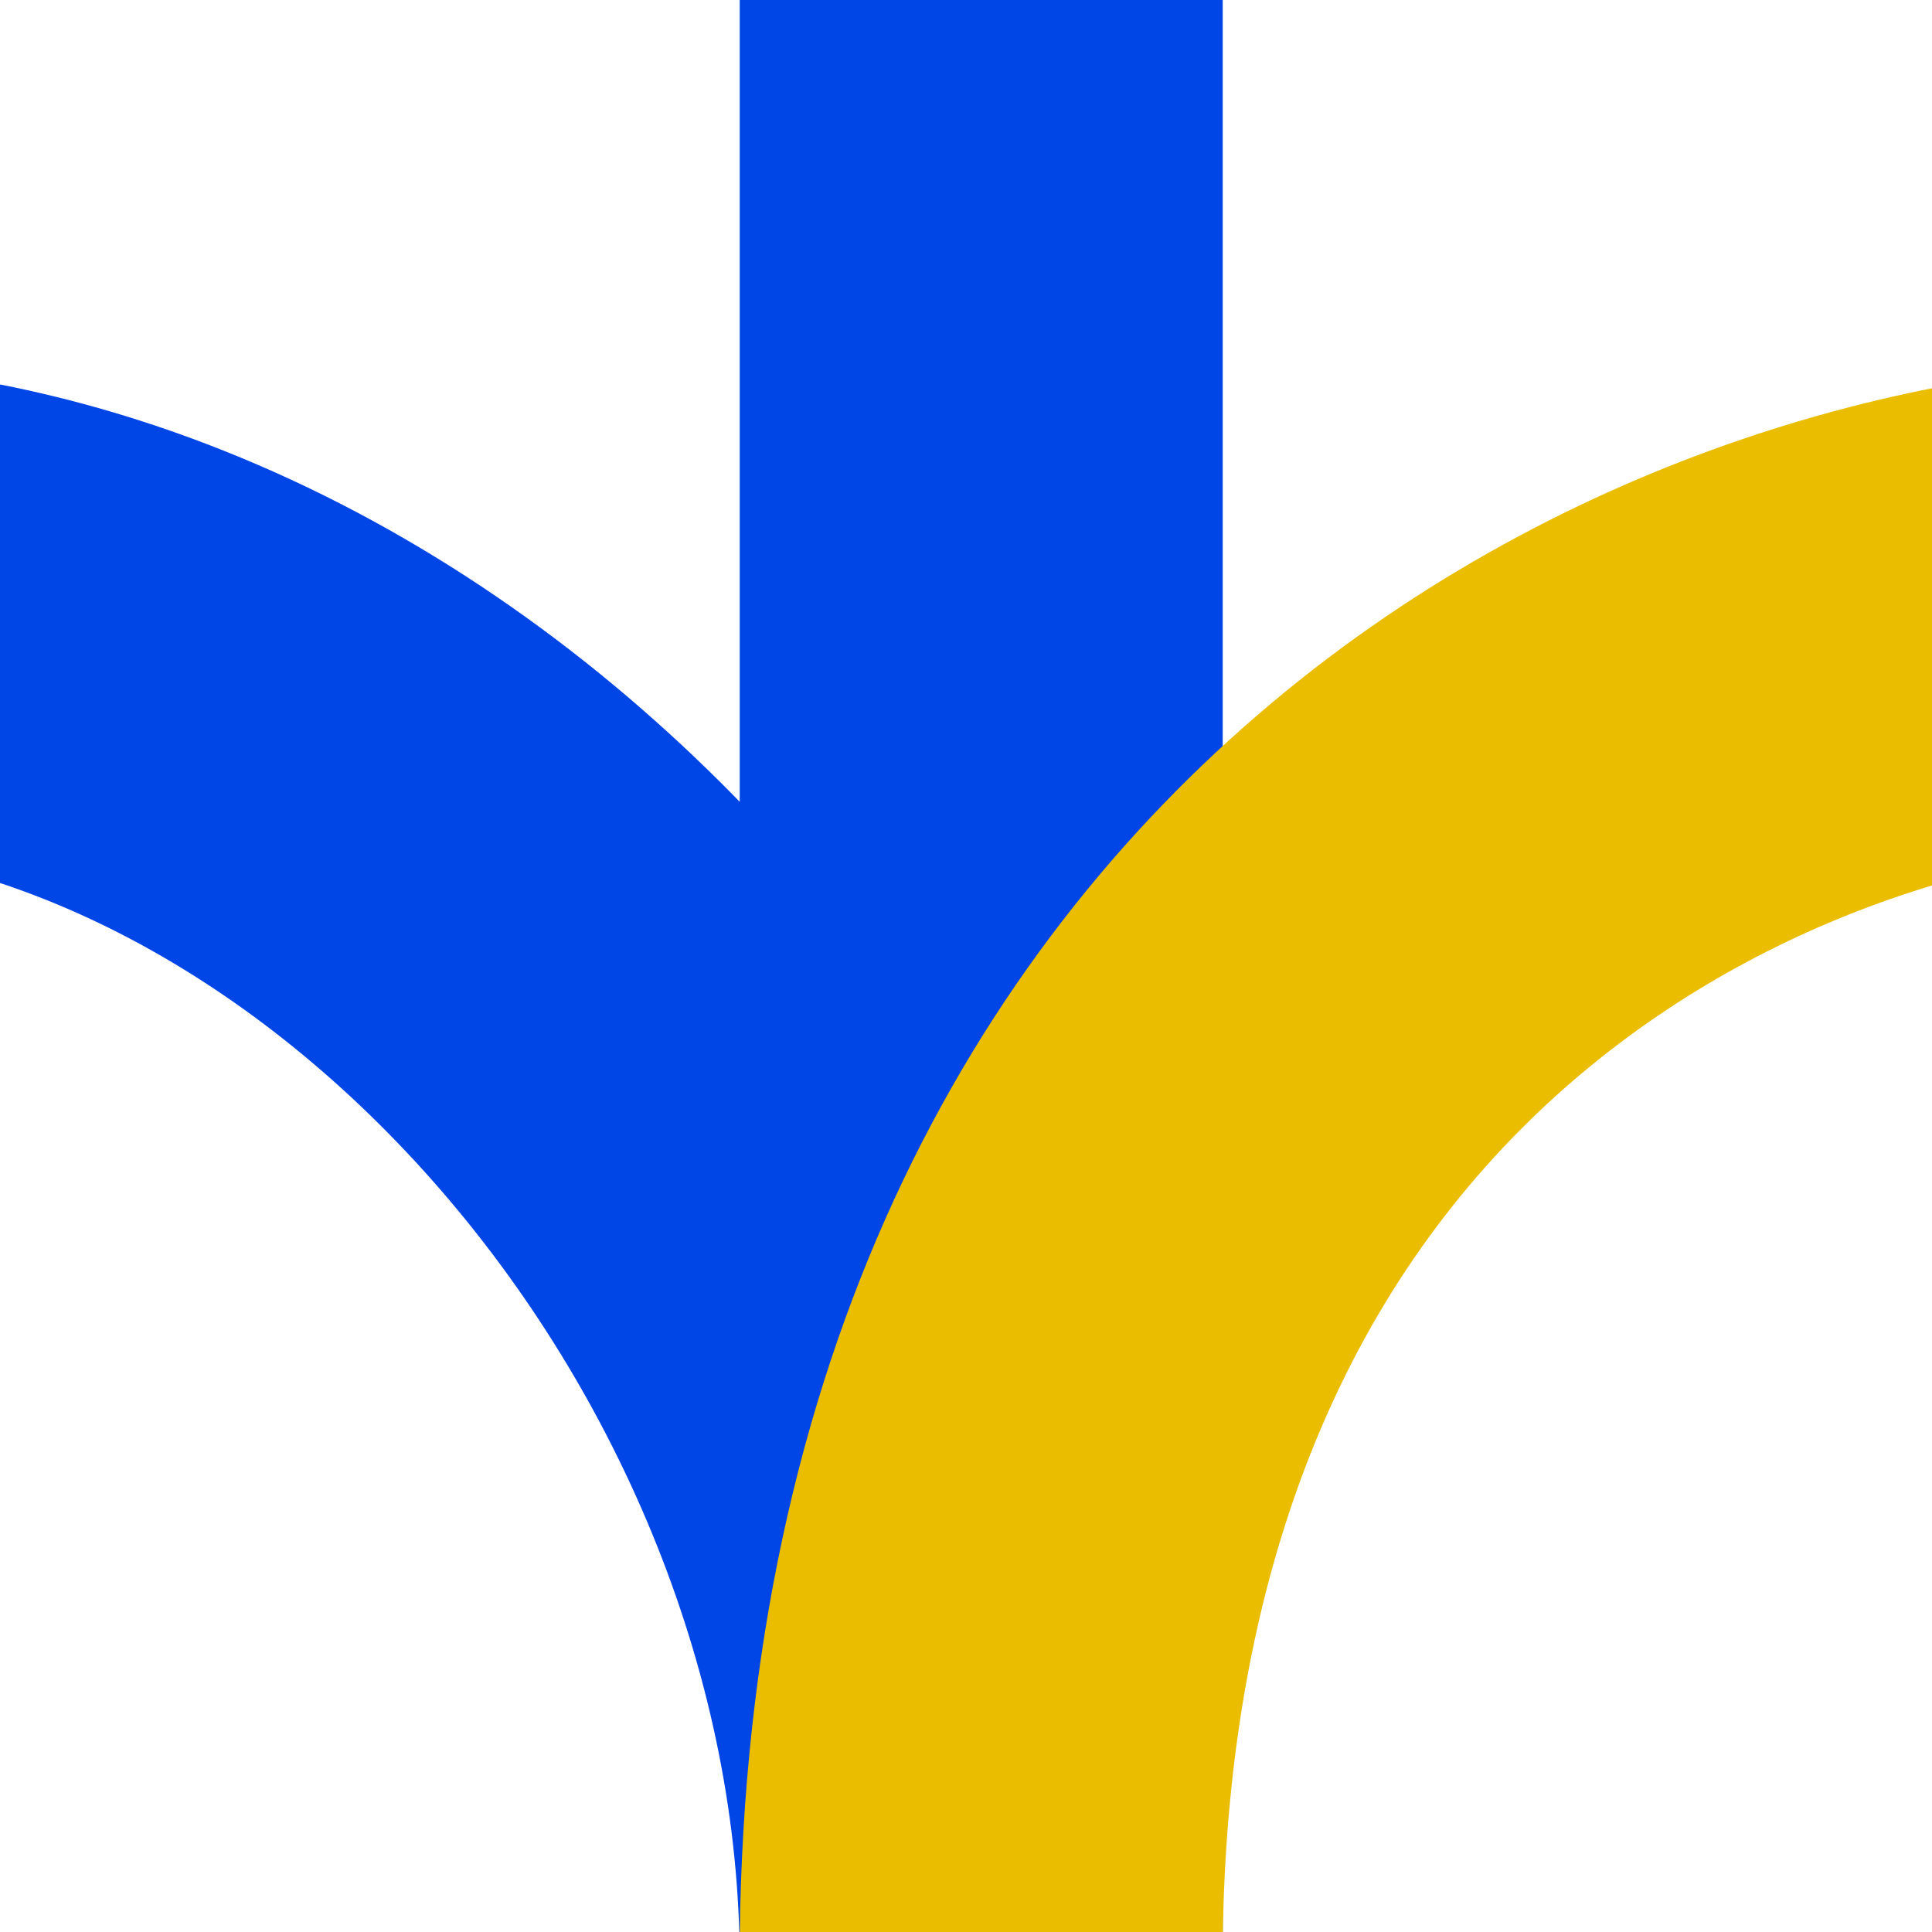 <svg width="32" height="32" fill="none" xmlns="http://www.w3.org/2000/svg"><g clip-path="url(#a)" stroke-width="8"><path d="M16.252 0v32.5C16.252 21 6.75 10-3.75 10" stroke="#0045E6"/><path d="M16.25 32.5c0-17 12.5-22.5 20-22.5" stroke="#EABD00"/></g><defs><clipPath id="a"><path fill="#fff" d="M0 0h32v32H0z"/></clipPath></defs></svg>